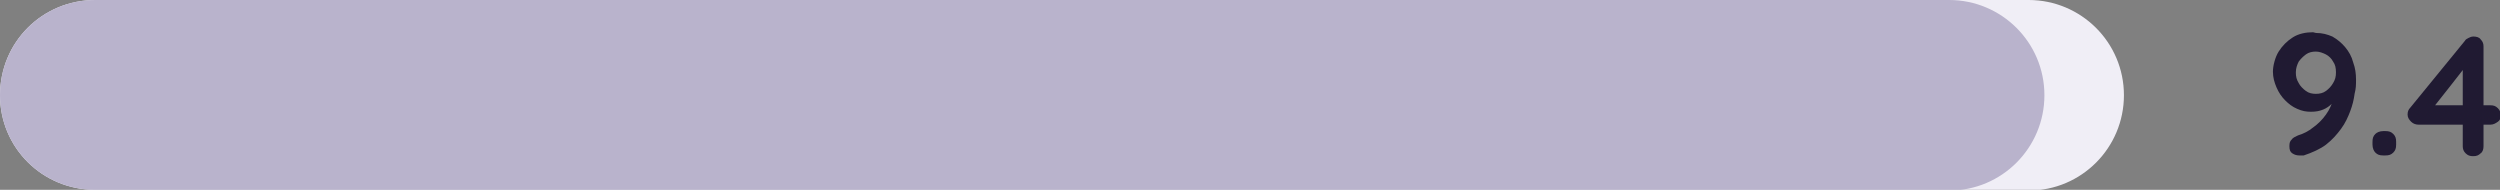 <?xml version="1.0" encoding="UTF-8"?>
<svg id="Layer_2" data-name="Layer 2" xmlns="http://www.w3.org/2000/svg" version="1.1" viewBox="0 0 349 26.5">
  <rect x="0" y="0" width="349" height="26.5" fill="#808080" stroke="none"/>
  <defs>
    <style>
      .cls-1 {
        fill: #f0eef6;
      }

      .cls-1, .cls-2, .cls-3 {
        stroke-width: 0px;
      }

      .cls-2 {
        fill: #201a32;
      }

      .cls-3 {
        fill: #b9b3cc;
      }
    </style>
  </defs>
  <g id="Layer_1-2" data-name="Layer 1-2">
    <path class="cls-1" d="M283.2,26.5H13.3C5.9,26.5,0,20.6,0,13.3h0C0,5.9,5.9,0,13.3,0h269.9c7.3,0,13.3,5.9,13.3,13.3h0c0,7.3-5.9,13.3-13.3,13.3Z"/>
    <path class="cls-3" d="M272,26.5H13.3C5.9,26.5,0,20.6,0,13.3h0C0,5.9,5.9,0,13.3,0h258.8c7.3,0,13.3,5.9,13.3,13.3h0c0,7.3-5.9,13.3-13.3,13.3Z"/>
    <path class="cls-2" d="M323.3,4.6c.9,0,1.6.2,2.3.5.7.4,1.3.9,1.8,1.5.5.6.9,1.3,1.1,2.1.3.8.4,1.6.4,2.4s0,1.2-.2,2c-.1.8-.3,1.6-.6,2.4-.3.8-.7,1.7-1.3,2.5s-1.2,1.5-2.1,2.2c-.8.6-1.9,1.1-3.1,1.5-.2,0-.4,0-.6,0-.4,0-.7-.1-1-.3s-.4-.5-.4-1,.1-.7.3-.9c.2-.3.5-.4.9-.6.7-.2,1.5-.6,2.1-1.1.7-.5,1.3-1.1,1.8-1.8.5-.7.9-1.5,1-2.4h.6c-.2.3-.5.6-.8.9-.3.3-.7.6-1.2.8-.5.2-1,.3-1.7.3s-1.2-.1-1.9-.4-1.2-.7-1.7-1.2-.9-1.1-1.2-1.8c-.3-.7-.5-1.4-.5-2.2s.3-2,.8-2.8,1.2-1.5,2-2c.8-.5,1.8-.7,2.8-.7h0ZM323.3,7.2c-.5,0-1,.1-1.4.4s-.7.6-1,1c-.2.4-.4.9-.4,1.5s.1,1,.4,1.5c.2.4.6.8,1,1.1.4.3.9.4,1.4.4s1-.1,1.4-.4c.4-.3.7-.6,1-1.1s.4-.9.4-1.5-.1-1.1-.4-1.5c-.2-.4-.6-.8-1-1s-.9-.4-1.4-.4Z"/>
    <path class="cls-2" d="M332.7,21.7c-.5,0-.8-.1-1.1-.4-.2-.2-.4-.6-.4-1.1v-.4c0-.5.1-.8.4-1.1.2-.2.6-.4,1.1-.4h.3c.5,0,.8.1,1.1.4s.4.6.4,1.1v.4c0,.5-.1.8-.4,1.1s-.6.4-1.1.4c0,0-.3,0-.3,0Z"/>
    <path class="cls-2" d="M345.2,21.8c-.4,0-.7-.1-1-.4s-.4-.6-.4-1v-11.3h.5c0,.1-4.6,5.9-4.6,5.9v-.3c-.1,0,8,0,8,0,.4,0,.7.1,1,.4.3.3.4.6.4,1s-.1.7-.4.9c-.3.2-.6.4-1,.4h-10.1c-.3,0-.7-.1-1-.4s-.5-.6-.5-1,.1-.7.4-1l7.6-9.3c.1-.2.3-.3.5-.4.2-.1.4-.2.7-.2.4,0,.8.1,1,.4.3.3.4.6.4,1v13.9c0,.4-.1.8-.4,1-.3.3-.6.4-1,.4h0Z"/>
  </g>
</svg>